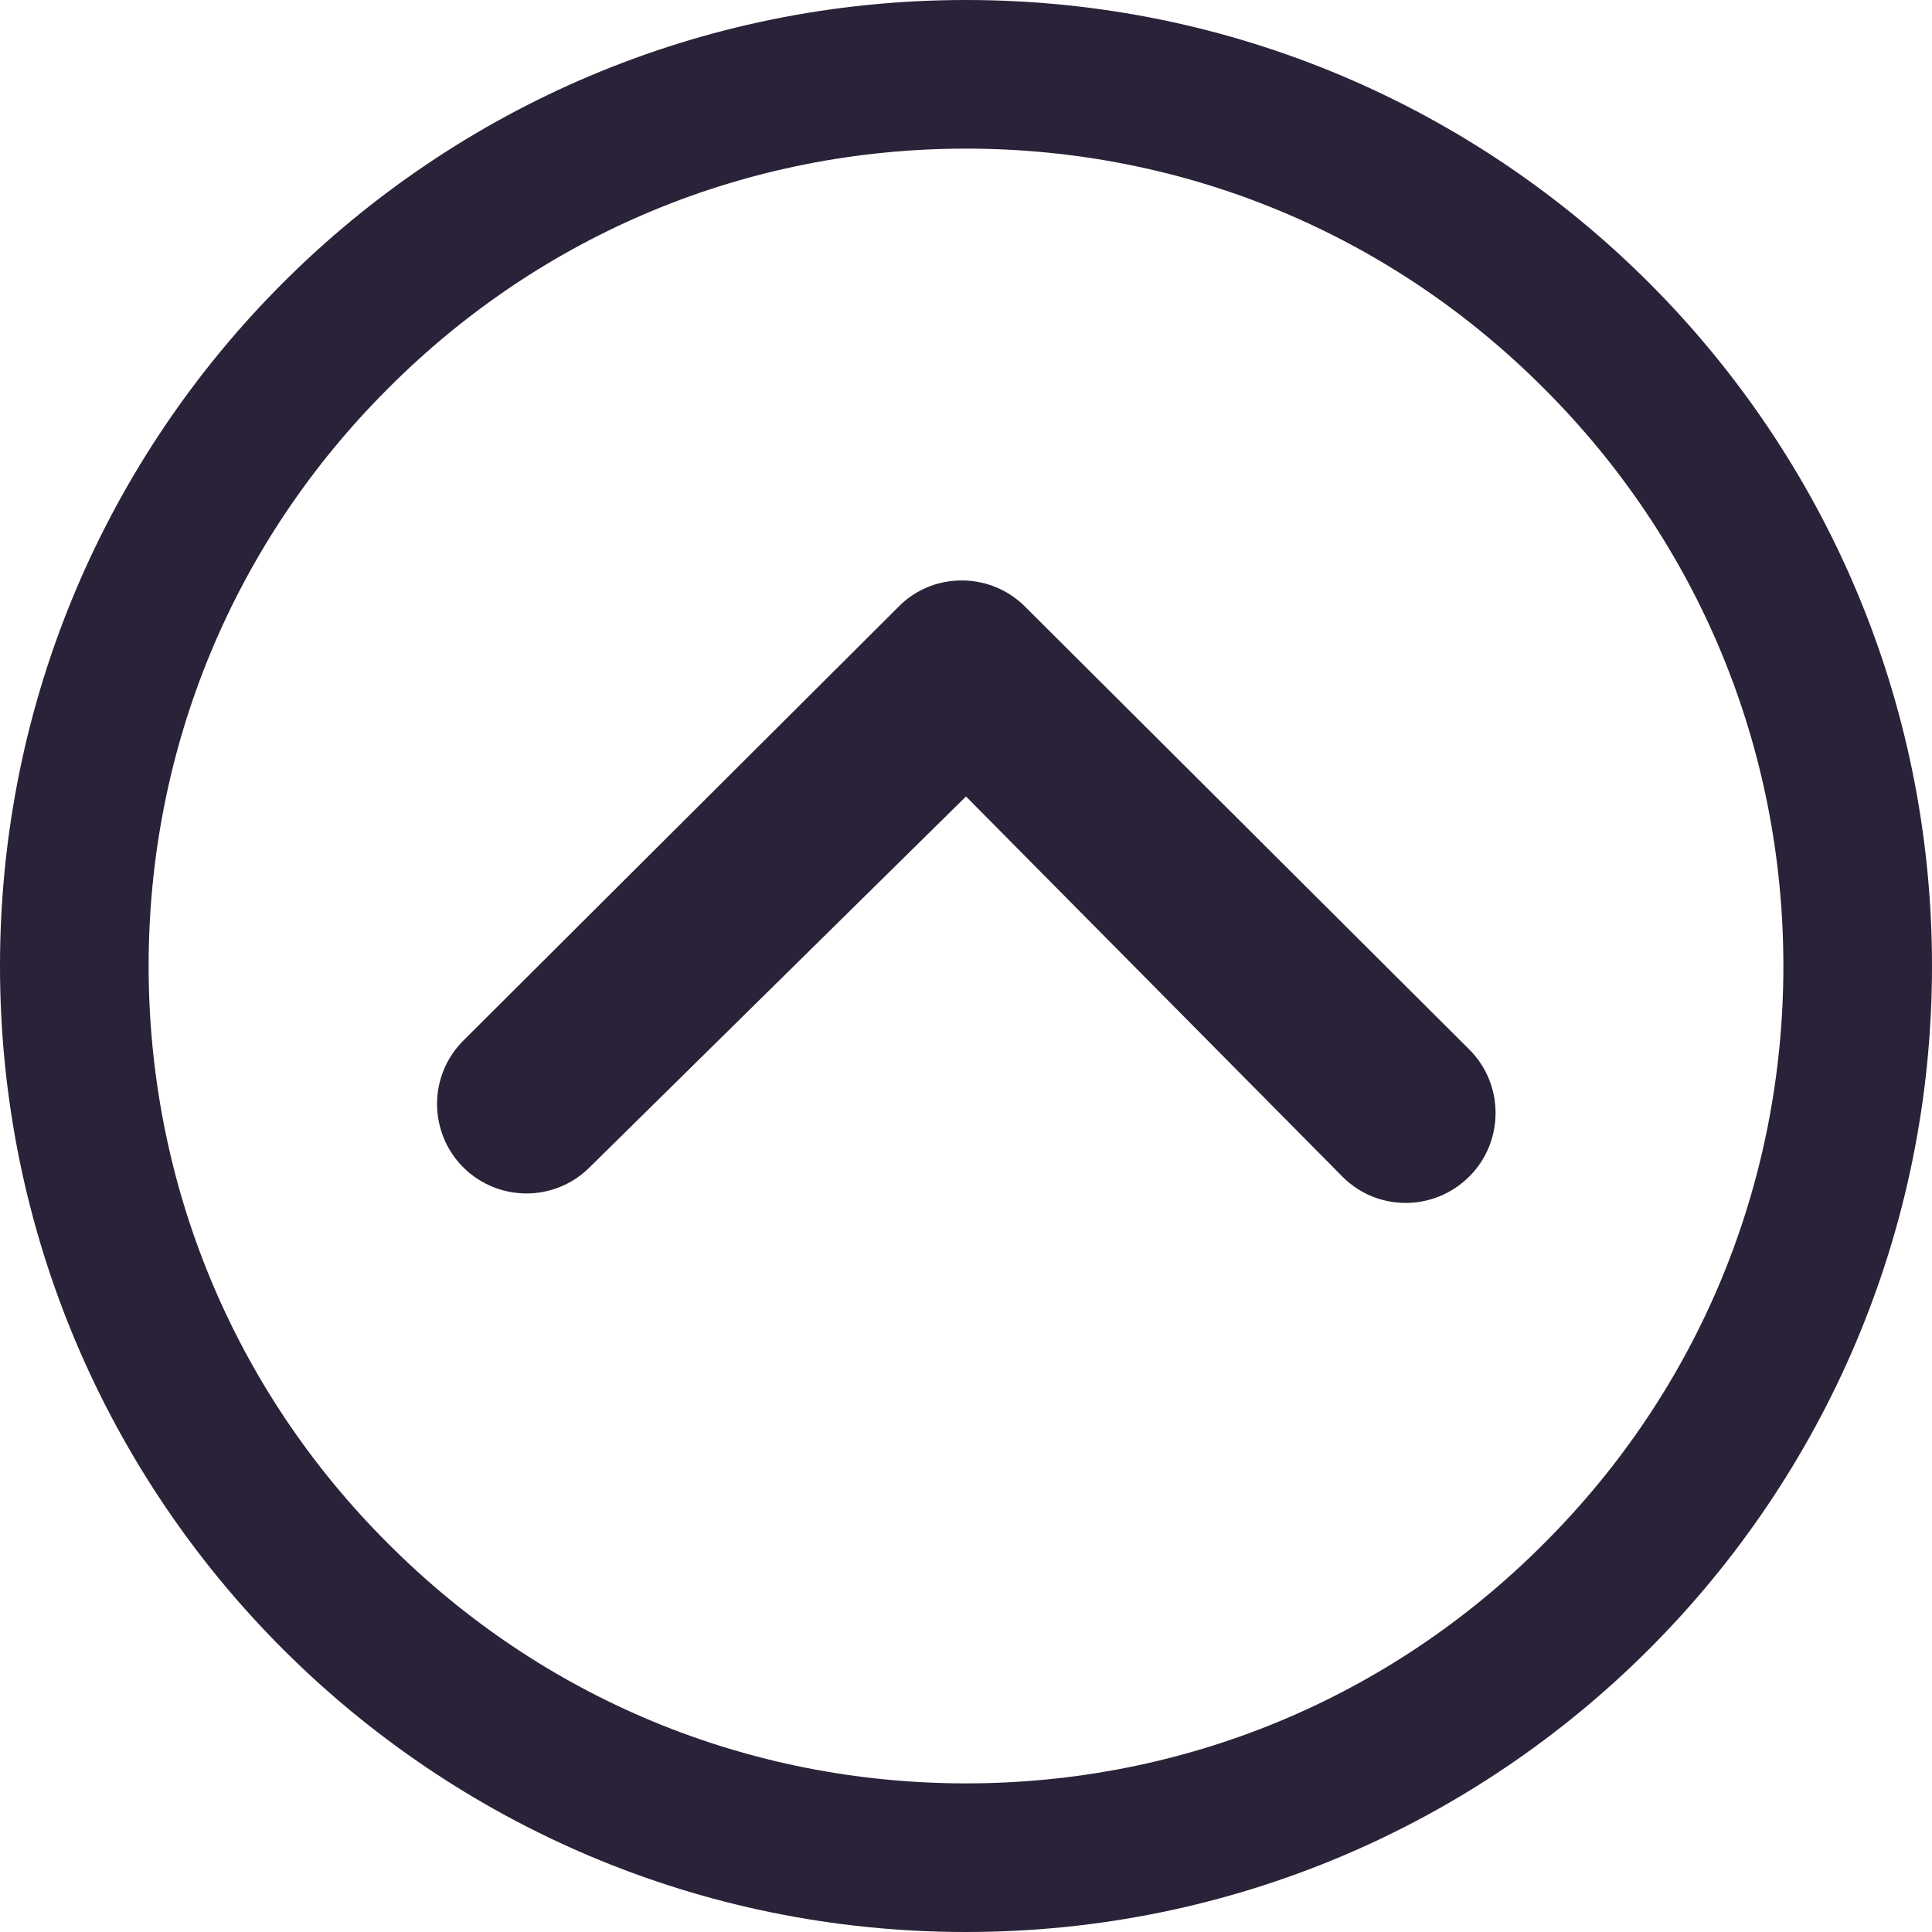 <svg xmlns="http://www.w3.org/2000/svg" fill="none" viewBox="0 0 28 28">
  <path fill="#2A2238" d="M21.296 17.049c.505-.505.505-1.333 0-1.837l-6.441-6.421c-.491-.491-1.286-.505-1.79-.04l-6.347 6.327c-.256.256-.384.586-.384.922 0 .33.128.666.377.915.505.505 1.326.512 1.837 0L14 11.543l5.459 5.513c.505.505 1.326.505 1.837-.007Z"/>
  <path fill="#2A2238" d="M28 14c0-7.734-6.266-14-14-14C6.266 0-0 6.266-0 14-0 21.734 6.266 28 14 28c7.734 0 14-6.266 14-14ZM5.627 22.373C3.386 20.139 2.154 17.163 2.154 14c0-3.163 1.232-6.138 3.473-8.373C7.862 3.386 10.836 2.154 14 2.154s6.138 1.232 8.373 3.473C24.614 7.862 25.846 10.836 25.846 14s-1.232 6.138-3.473 8.373c-2.235 2.241-5.21 3.473-8.373 3.473-3.163 0-6.138-1.232-8.373-3.473Z"/>
</svg>

